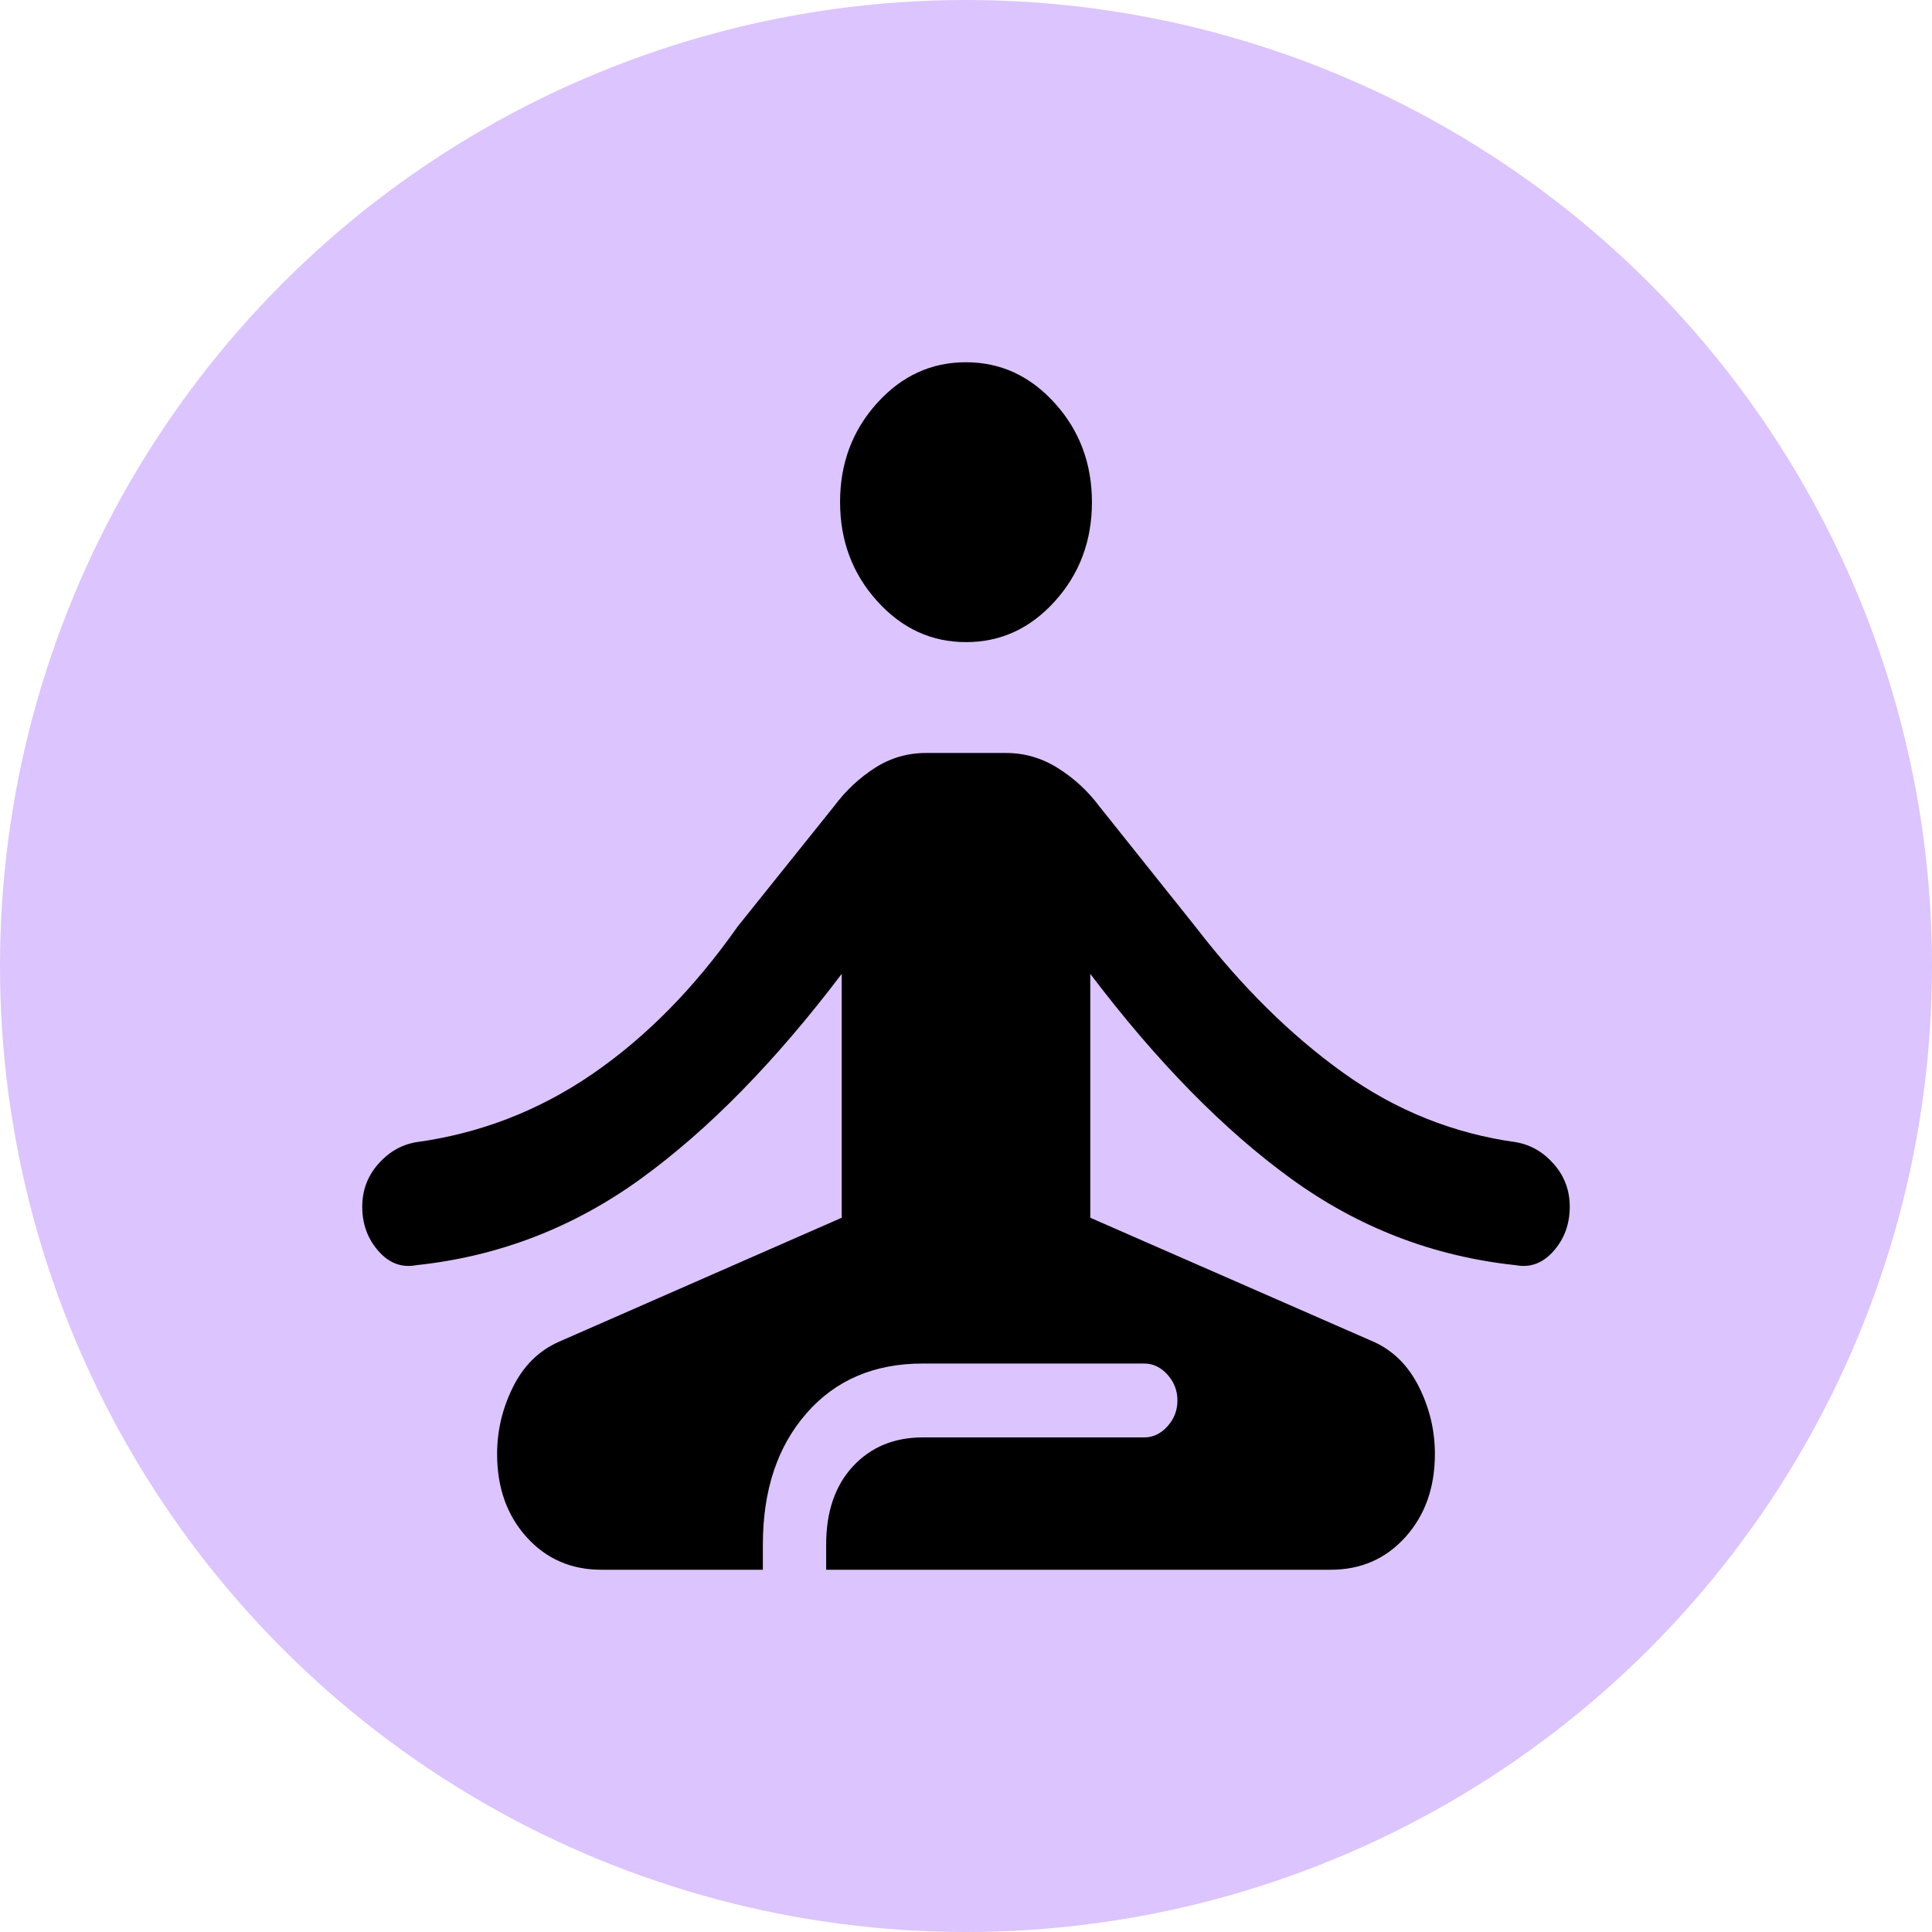 <svg width="50" height="50" viewBox="0 0 50 50" fill="none" xmlns="http://www.w3.org/2000/svg">
<circle cx="25" cy="25" r="25" fill="#DCC4FE"/>
<path d="M15.564 40.625C14.78 40.625 14.134 40.343 13.627 39.779C13.119 39.216 12.865 38.499 12.865 37.629C12.865 37.026 13.001 36.45 13.274 35.901C13.546 35.352 13.937 34.963 14.448 34.732L21.784 31.515V25.203C20.068 27.469 18.336 29.236 16.589 30.503C14.842 31.77 12.903 32.517 10.771 32.743C10.396 32.814 10.069 32.691 9.792 32.375C9.514 32.058 9.375 31.677 9.375 31.23C9.375 30.811 9.509 30.447 9.777 30.137C10.045 29.826 10.369 29.635 10.748 29.563C12.41 29.339 13.935 28.751 15.325 27.799C16.713 26.847 17.969 25.574 19.09 23.979L21.59 20.86C21.887 20.462 22.237 20.134 22.64 19.875C23.043 19.616 23.485 19.487 23.966 19.487H26.034C26.515 19.487 26.965 19.618 27.382 19.881C27.799 20.143 28.157 20.474 28.453 20.871L30.953 24.002C32.132 25.533 33.401 26.787 34.762 27.763C36.122 28.739 37.619 29.339 39.252 29.563C39.631 29.635 39.955 29.826 40.223 30.137C40.491 30.447 40.625 30.811 40.625 31.23C40.625 31.677 40.486 32.058 40.208 32.375C39.931 32.691 39.604 32.814 39.229 32.743C37.097 32.517 35.158 31.77 33.411 30.503C31.664 29.236 29.932 27.469 28.216 25.203V31.515L35.565 34.732C36.067 34.963 36.454 35.352 36.726 35.9C36.999 36.449 37.135 37.025 37.135 37.627C37.135 38.496 36.881 39.213 36.373 39.778C35.865 40.343 35.22 40.625 34.436 40.625H21.381V39.973C21.381 39.122 21.612 38.447 22.075 37.948C22.538 37.45 23.14 37.2 23.88 37.2H29.61C29.84 37.2 30.041 37.105 30.214 36.913C30.386 36.722 30.472 36.499 30.472 36.244C30.472 35.989 30.386 35.766 30.214 35.575C30.041 35.384 29.84 35.288 29.61 35.288H23.88C22.623 35.288 21.619 35.718 20.869 36.579C20.118 37.439 19.743 38.571 19.743 39.973V40.625H15.564ZM25.003 16.618C24.105 16.618 23.337 16.264 22.699 15.554C22.06 14.846 21.741 13.991 21.741 12.991C21.741 11.994 22.059 11.142 22.696 10.435C23.333 9.728 24.1 9.375 24.997 9.375C25.895 9.375 26.663 9.729 27.301 10.437C27.94 11.145 28.259 11.998 28.259 12.996C28.259 13.995 27.941 14.848 27.304 15.556C26.667 16.264 25.9 16.618 25.003 16.618Z" fill="black"/>
</svg>
